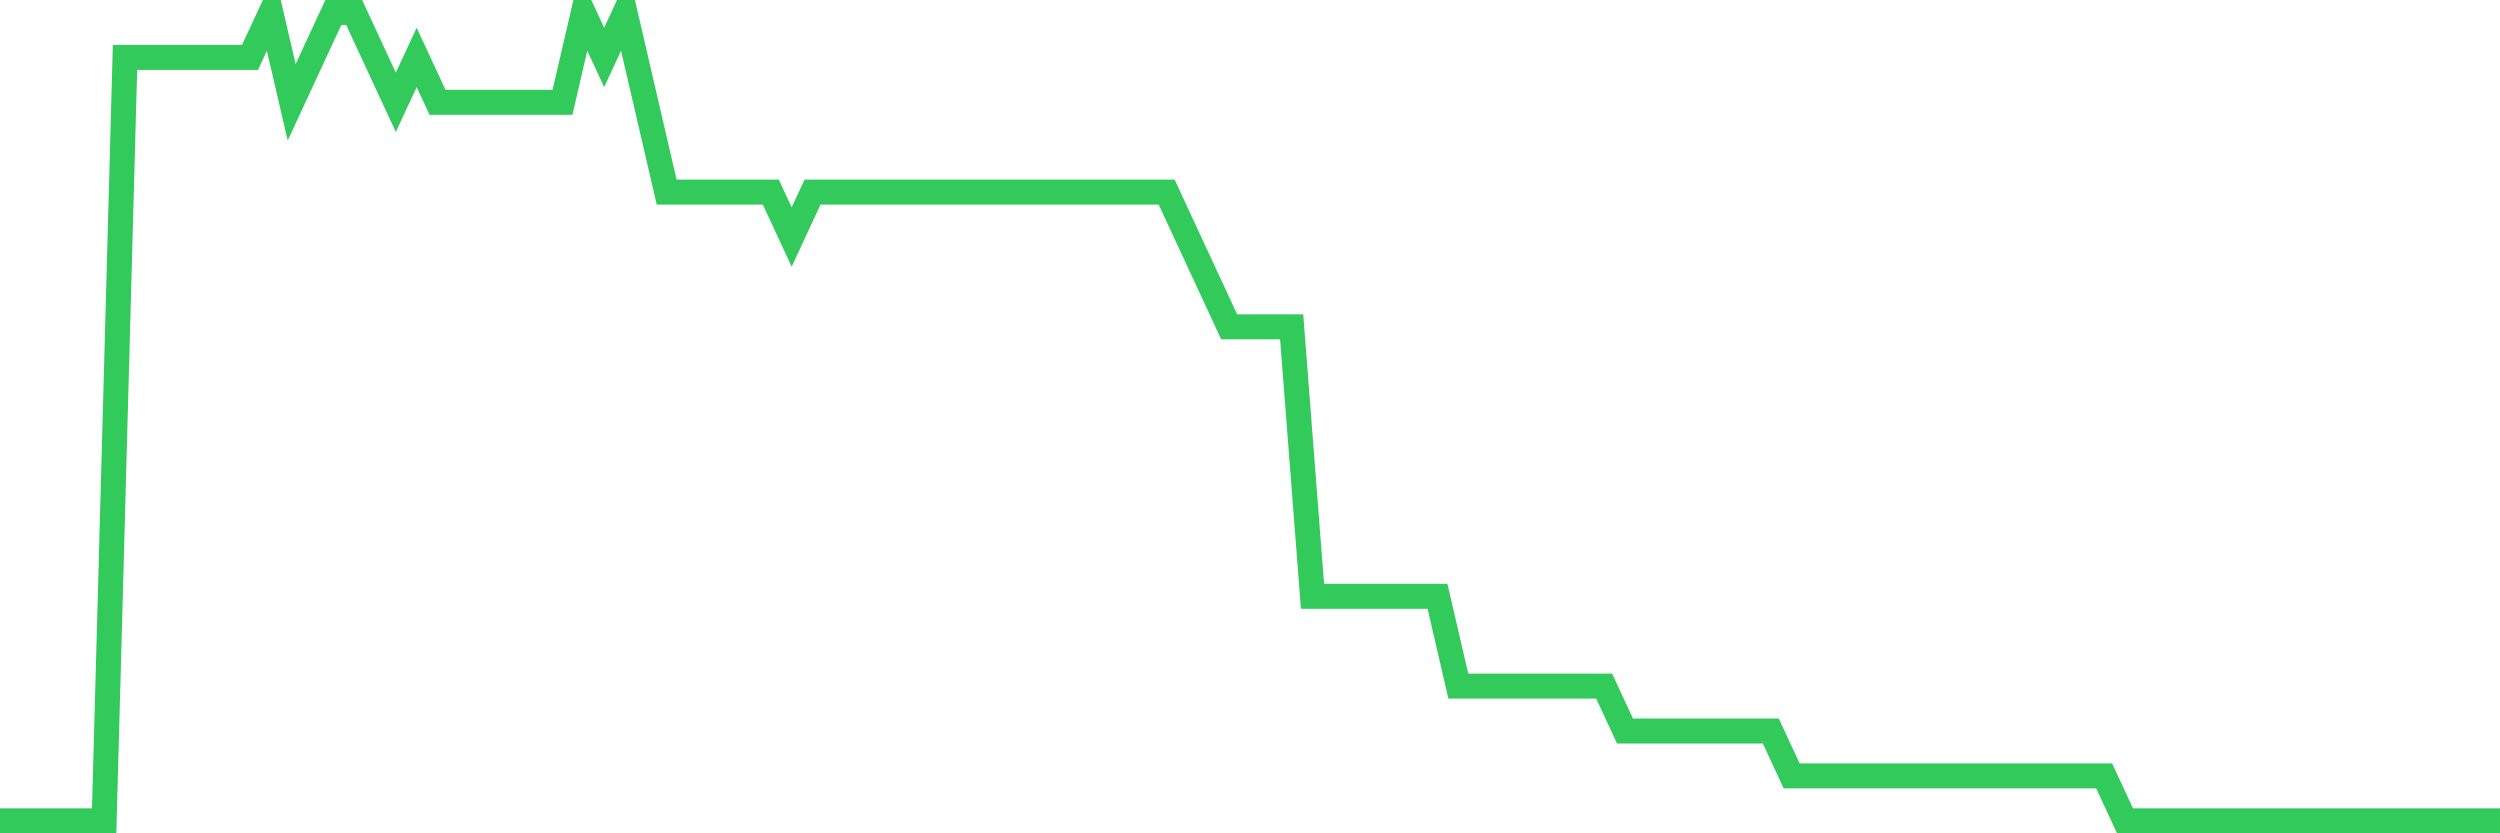 <svg
  xmlns="http://www.w3.org/2000/svg"
  xmlns:xlink="http://www.w3.org/1999/xlink"
  width="120"
  height="40"
  viewBox="0 0 120 40"
  preserveAspectRatio="none"
>
  <polyline
    points="0,39.4 1,39.4 2,39.4 3,39.4 4,39.4 5,39.4 6,2.756 7,2.756 8,2.756 9,2.756 10,2.756 11,2.756 12,2.756 13,0.6 14,4.911 15,2.756 16,0.6 17,0.6 18,2.756 19,4.911 20,2.756 21,4.911 22,4.911 23,4.911 24,4.911 25,4.911 26,4.911 27,4.911 28,0.6 29,2.756 30,0.6 31,4.911 32,9.222 33,9.222 34,9.222 35,9.222 36,9.222 37,9.222 38,11.378 39,9.222 40,9.222 41,9.222 42,9.222 43,9.222 44,9.222 45,9.222 46,9.222 47,9.222 48,9.222 49,9.222 50,9.222 51,9.222 52,9.222 53,9.222 54,9.222 55,9.222 56,9.222 57,11.378 58,13.533 59,15.689 60,15.689 61,15.689 62,15.689 63,28.622 64,28.622 65,28.622 66,28.622 67,28.622 68,28.622 69,28.622 70,32.933 71,32.933 72,32.933 73,32.933 74,32.933 75,32.933 76,32.933 77,32.933 78,35.089 79,35.089 80,35.089 81,35.089 82,35.089 83,35.089 84,35.089 85,35.089 86,37.244 87,37.244 88,37.244 89,37.244 90,37.244 91,37.244 92,37.244 93,37.244 94,37.244 95,37.244 96,37.244 97,37.244 98,37.244 99,37.244 100,37.244 101,37.244 102,39.4 103,39.4 104,39.4 105,39.4 106,39.4 107,39.4 108,39.4 109,39.4 110,39.4 111,39.4 112,39.4 113,39.4 114,39.4 115,39.4 116,39.4 117,39.4 118,39.4 119,39.4 120,39.4"
    fill="none"
    stroke="#32ca5b"
    stroke-width="1.2"
  >
  </polyline>
</svg>